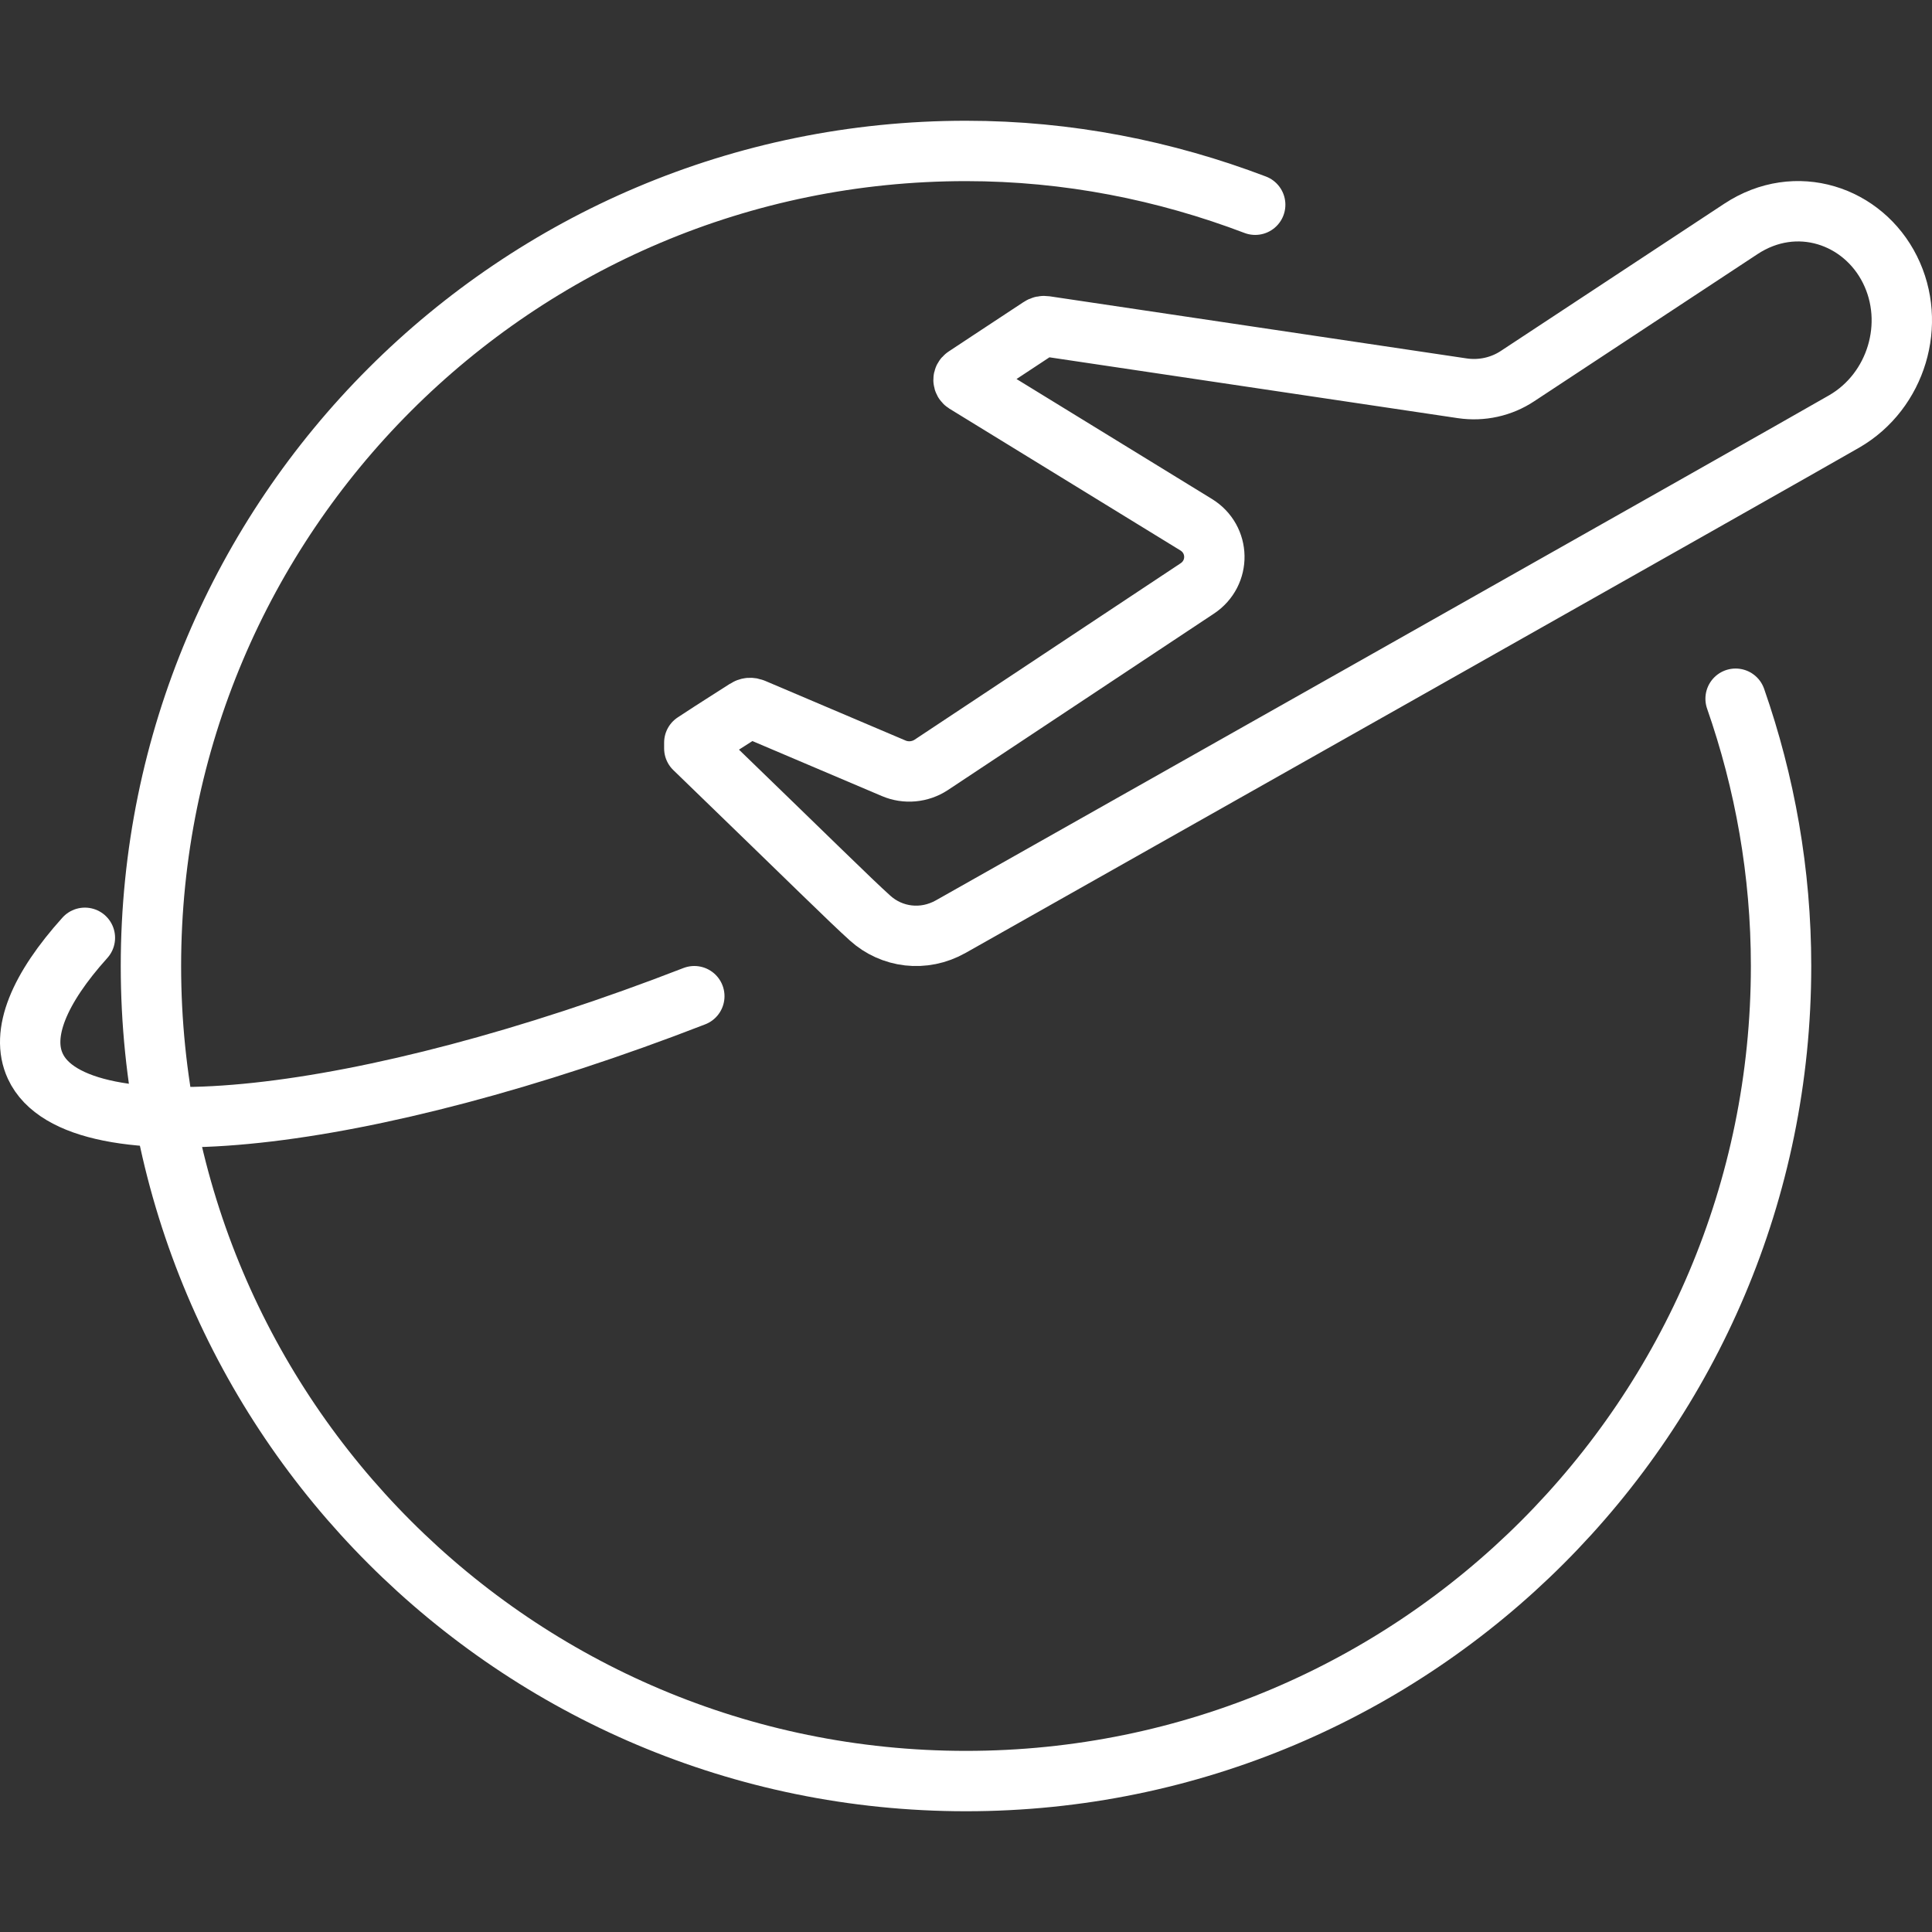 <svg xmlns="http://www.w3.org/2000/svg" fill="none" viewBox="0 0 32 32" height="32" width="32">
<rect x="0" y="0" width="32" height="32" fill="#333333" stroke="none"/>
<path stroke-linejoin="round" stroke-linecap="round" stroke="white" d="M20.79 3.391C19.299 2.824 17.689 2.5 16 2.5C8.544 2.5 2.5 8.544 2.5 16C2.5 23.456 8.544 29.5 16 29.5C23.456 29.5 29.5 23.456 29.5 16C29.5 14.448 29.231 12.96 28.747 11.573"></path>
<path stroke-linejoin="round" stroke-linecap="round" stroke="white" d="M11.5 16.5C6.047 18.617 1.274 19.145 0.585 17.66C0.334 17.119 0.648 16.375 1.406 15.533"></path>
<path stroke-linejoin="round" stroke-linecap="round" stroke="white" d="M31.303 4.464C30.856 3.569 29.75 3.188 28.834 3.792C27.919 4.396 25.407 6.05 25.137 6.228C24.868 6.407 24.54 6.479 24.218 6.431C23.897 6.384 20.23 5.836 17.317 5.403C17.28 5.398 17.256 5.402 17.225 5.423C16.578 5.848 16.026 6.215 15.987 6.24C15.949 6.265 15.95 6.32 15.989 6.344C16.028 6.369 19.416 8.448 19.811 8.69C20.206 8.932 20.216 9.491 19.83 9.747C19.444 10.003 15.607 12.547 15.424 12.669C15.24 12.79 15.005 12.812 14.802 12.725C14.598 12.639 13.344 12.106 12.479 11.738C12.434 11.719 12.396 11.723 12.356 11.749C12.051 11.946 11.926 12.02 11.5 12.3C11.5 12.337 11.5 12.358 11.5 12.396C13.566 14.395 14.056 14.885 14.412 15.207C14.769 15.529 15.298 15.602 15.749 15.347C16.199 15.093 29.685 7.479 30.548 6.979C31.411 6.479 31.75 5.358 31.303 4.464Z" clip-rule="evenodd" fill-rule="evenodd"></path>
</svg>
